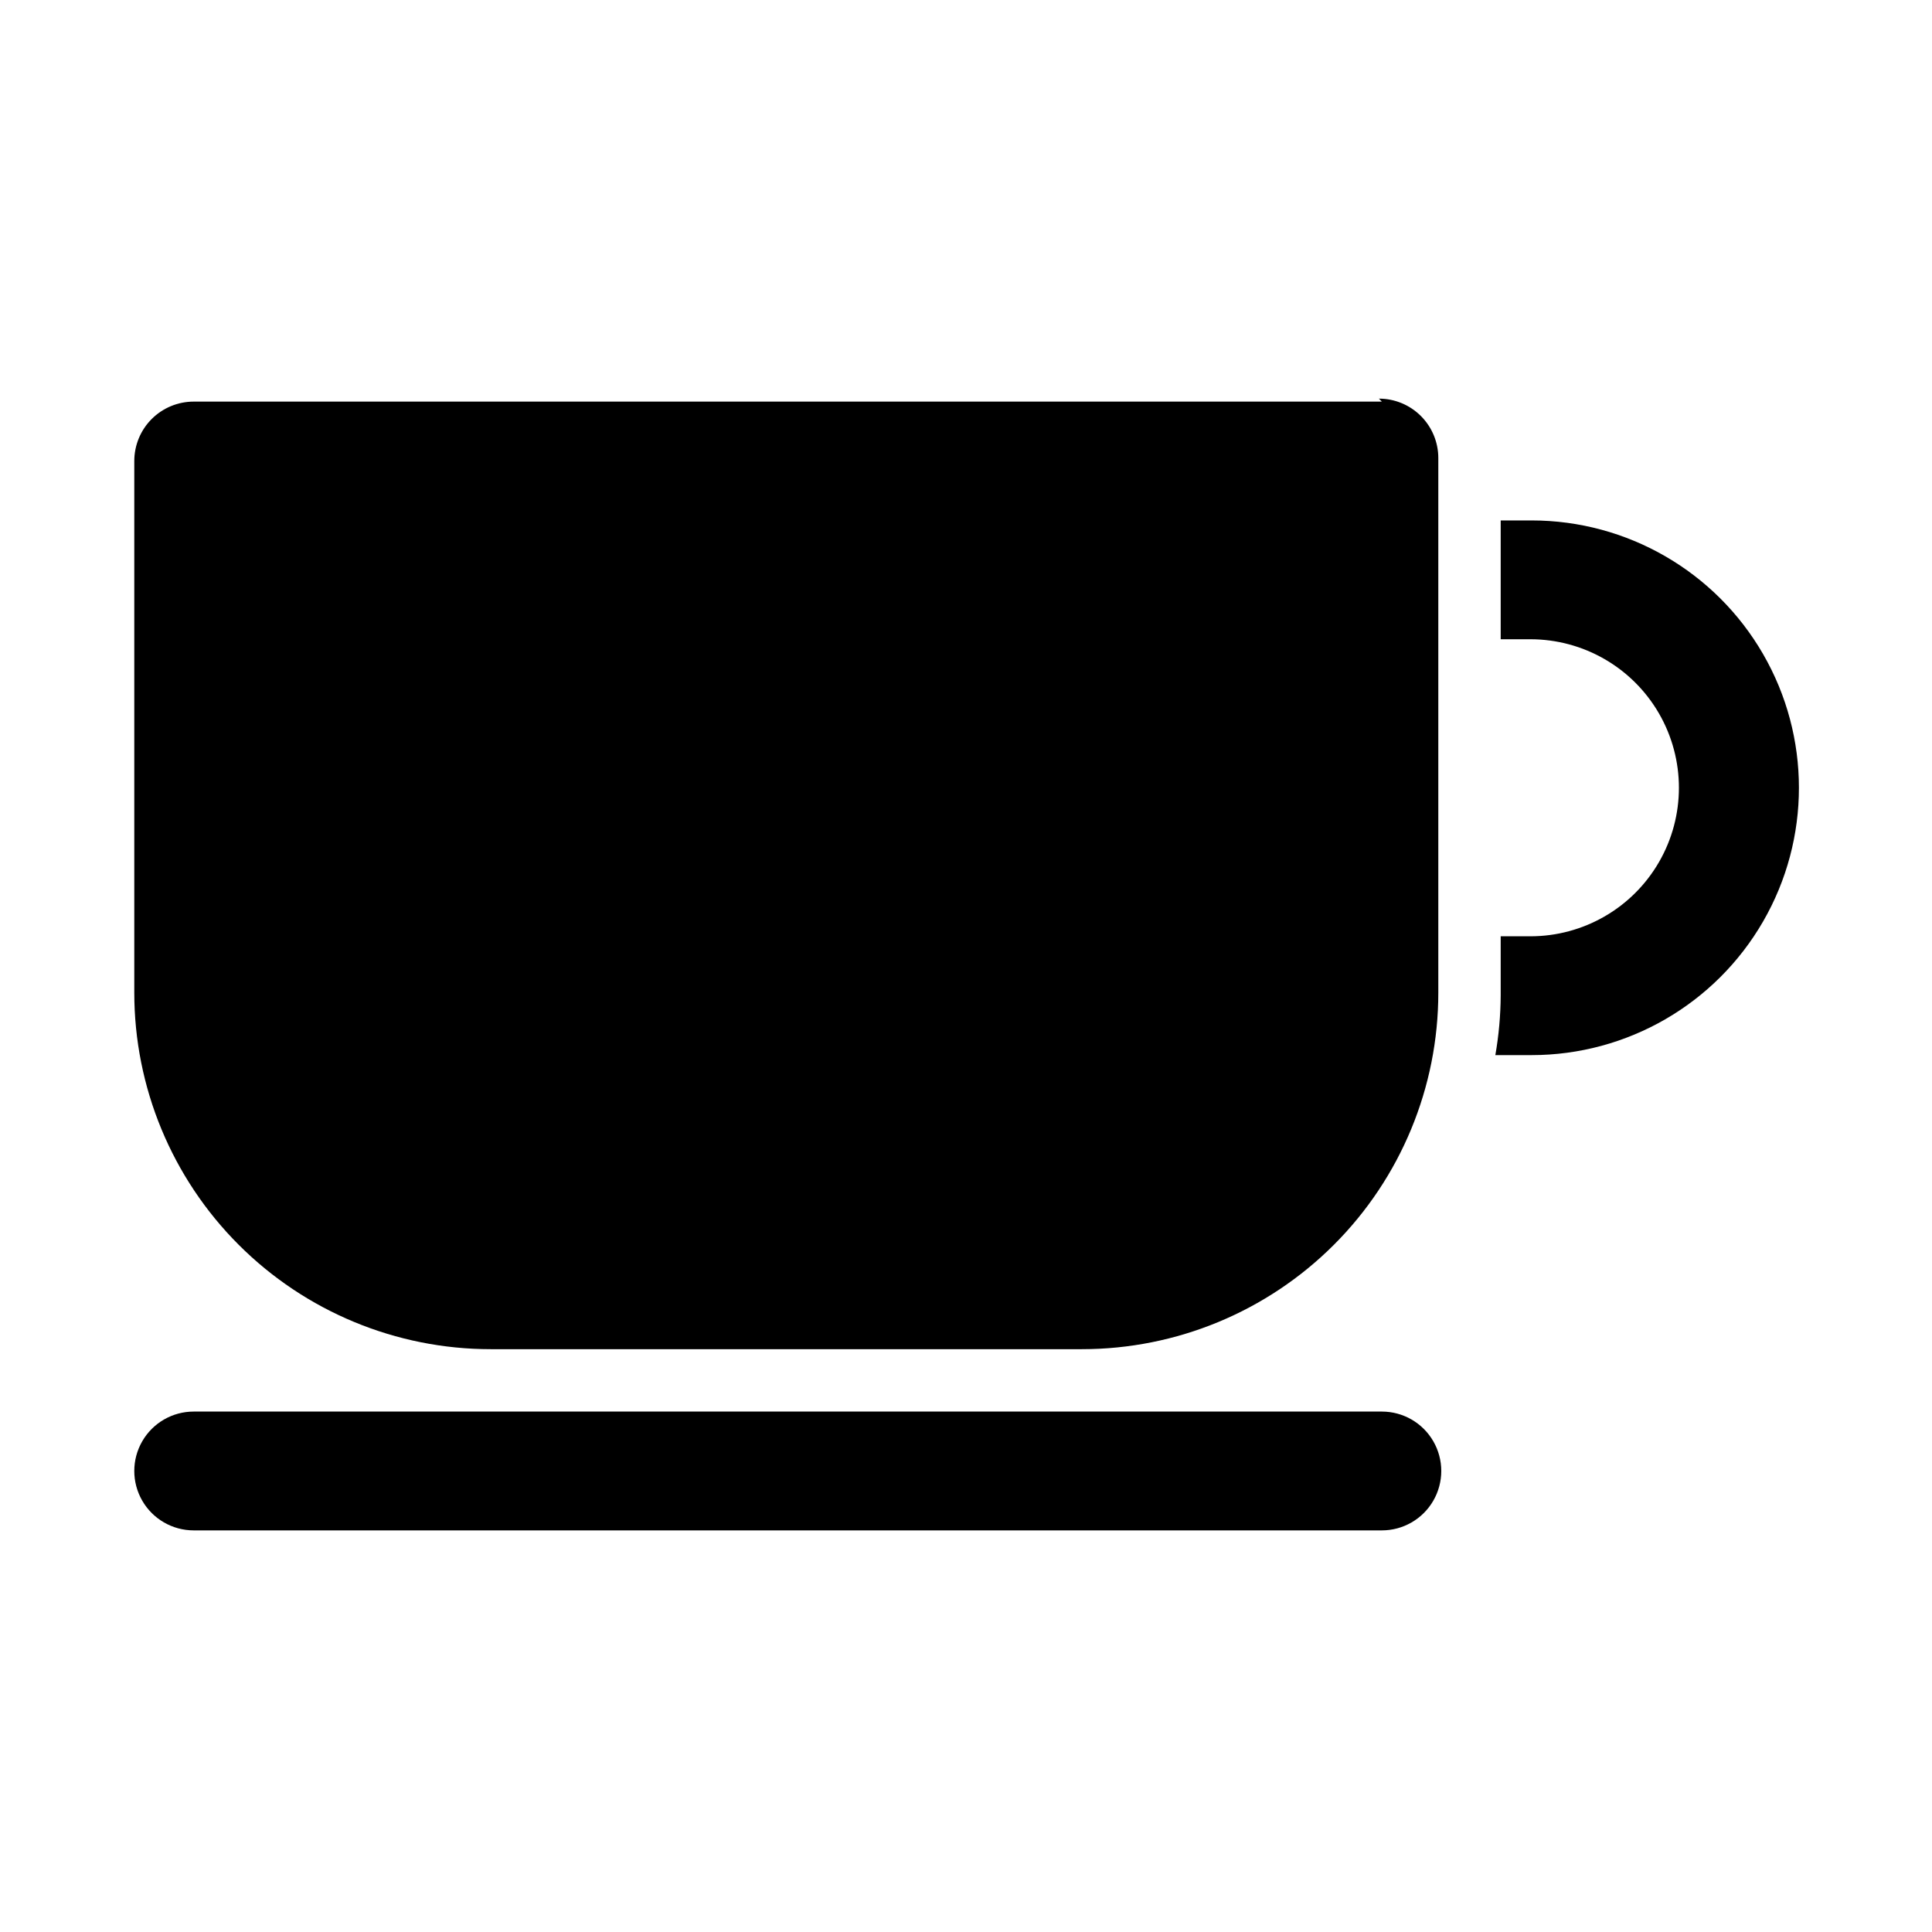 <?xml version="1.0" encoding="UTF-8"?>
<!-- Uploaded to: SVG Repo, www.svgrepo.com, Generator: SVG Repo Mixer Tools -->
<svg fill="#000000" width="800px" height="800px" version="1.1" viewBox="144 144 512 512" xmlns="http://www.w3.org/2000/svg">
 <g>
  <path d="m510.21 250.43h-314.88c-4.176 0-8.18 1.66-11.133 4.613-2.949 2.949-4.609 6.957-4.609 11.133v140.91-0.004c0 25.055 9.953 49.082 27.668 66.797s41.742 27.668 66.797 27.668h156.65c25.055 0 49.082-9.953 66.797-27.668s27.668-41.742 27.668-66.797v-141.7c0-4.176-1.66-8.18-4.613-11.133-2.949-2.953-6.957-4.609-11.133-4.609z"/>
  <path d="m510.21 518.08h-314.88c-5.625 0-10.82 3-13.633 7.871-2.812 4.871-2.812 10.875 0 15.746 2.812 4.871 8.008 7.871 13.633 7.871h314.88c5.625 0 10.82-3 13.633-7.871 2.812-4.871 2.812-10.875 0-15.746-2.812-4.871-8.008-7.871-13.633-7.871z"/>
  <path d="m549.57 281.92h-7.871v31.488h7.871c14.062 0 27.055 7.504 34.086 19.68 7.031 12.18 7.031 27.184 0 39.359-7.031 12.18-20.023 19.68-34.086 19.68h-7.871v15.742 0.004c-0.031 5.277-0.508 10.543-1.418 15.742h9.605c25.312 0 48.699-13.504 61.355-35.422 12.656-21.922 12.656-48.93 0-70.848-12.656-21.922-36.043-35.426-61.355-35.426z"/>
 </g>
</svg>